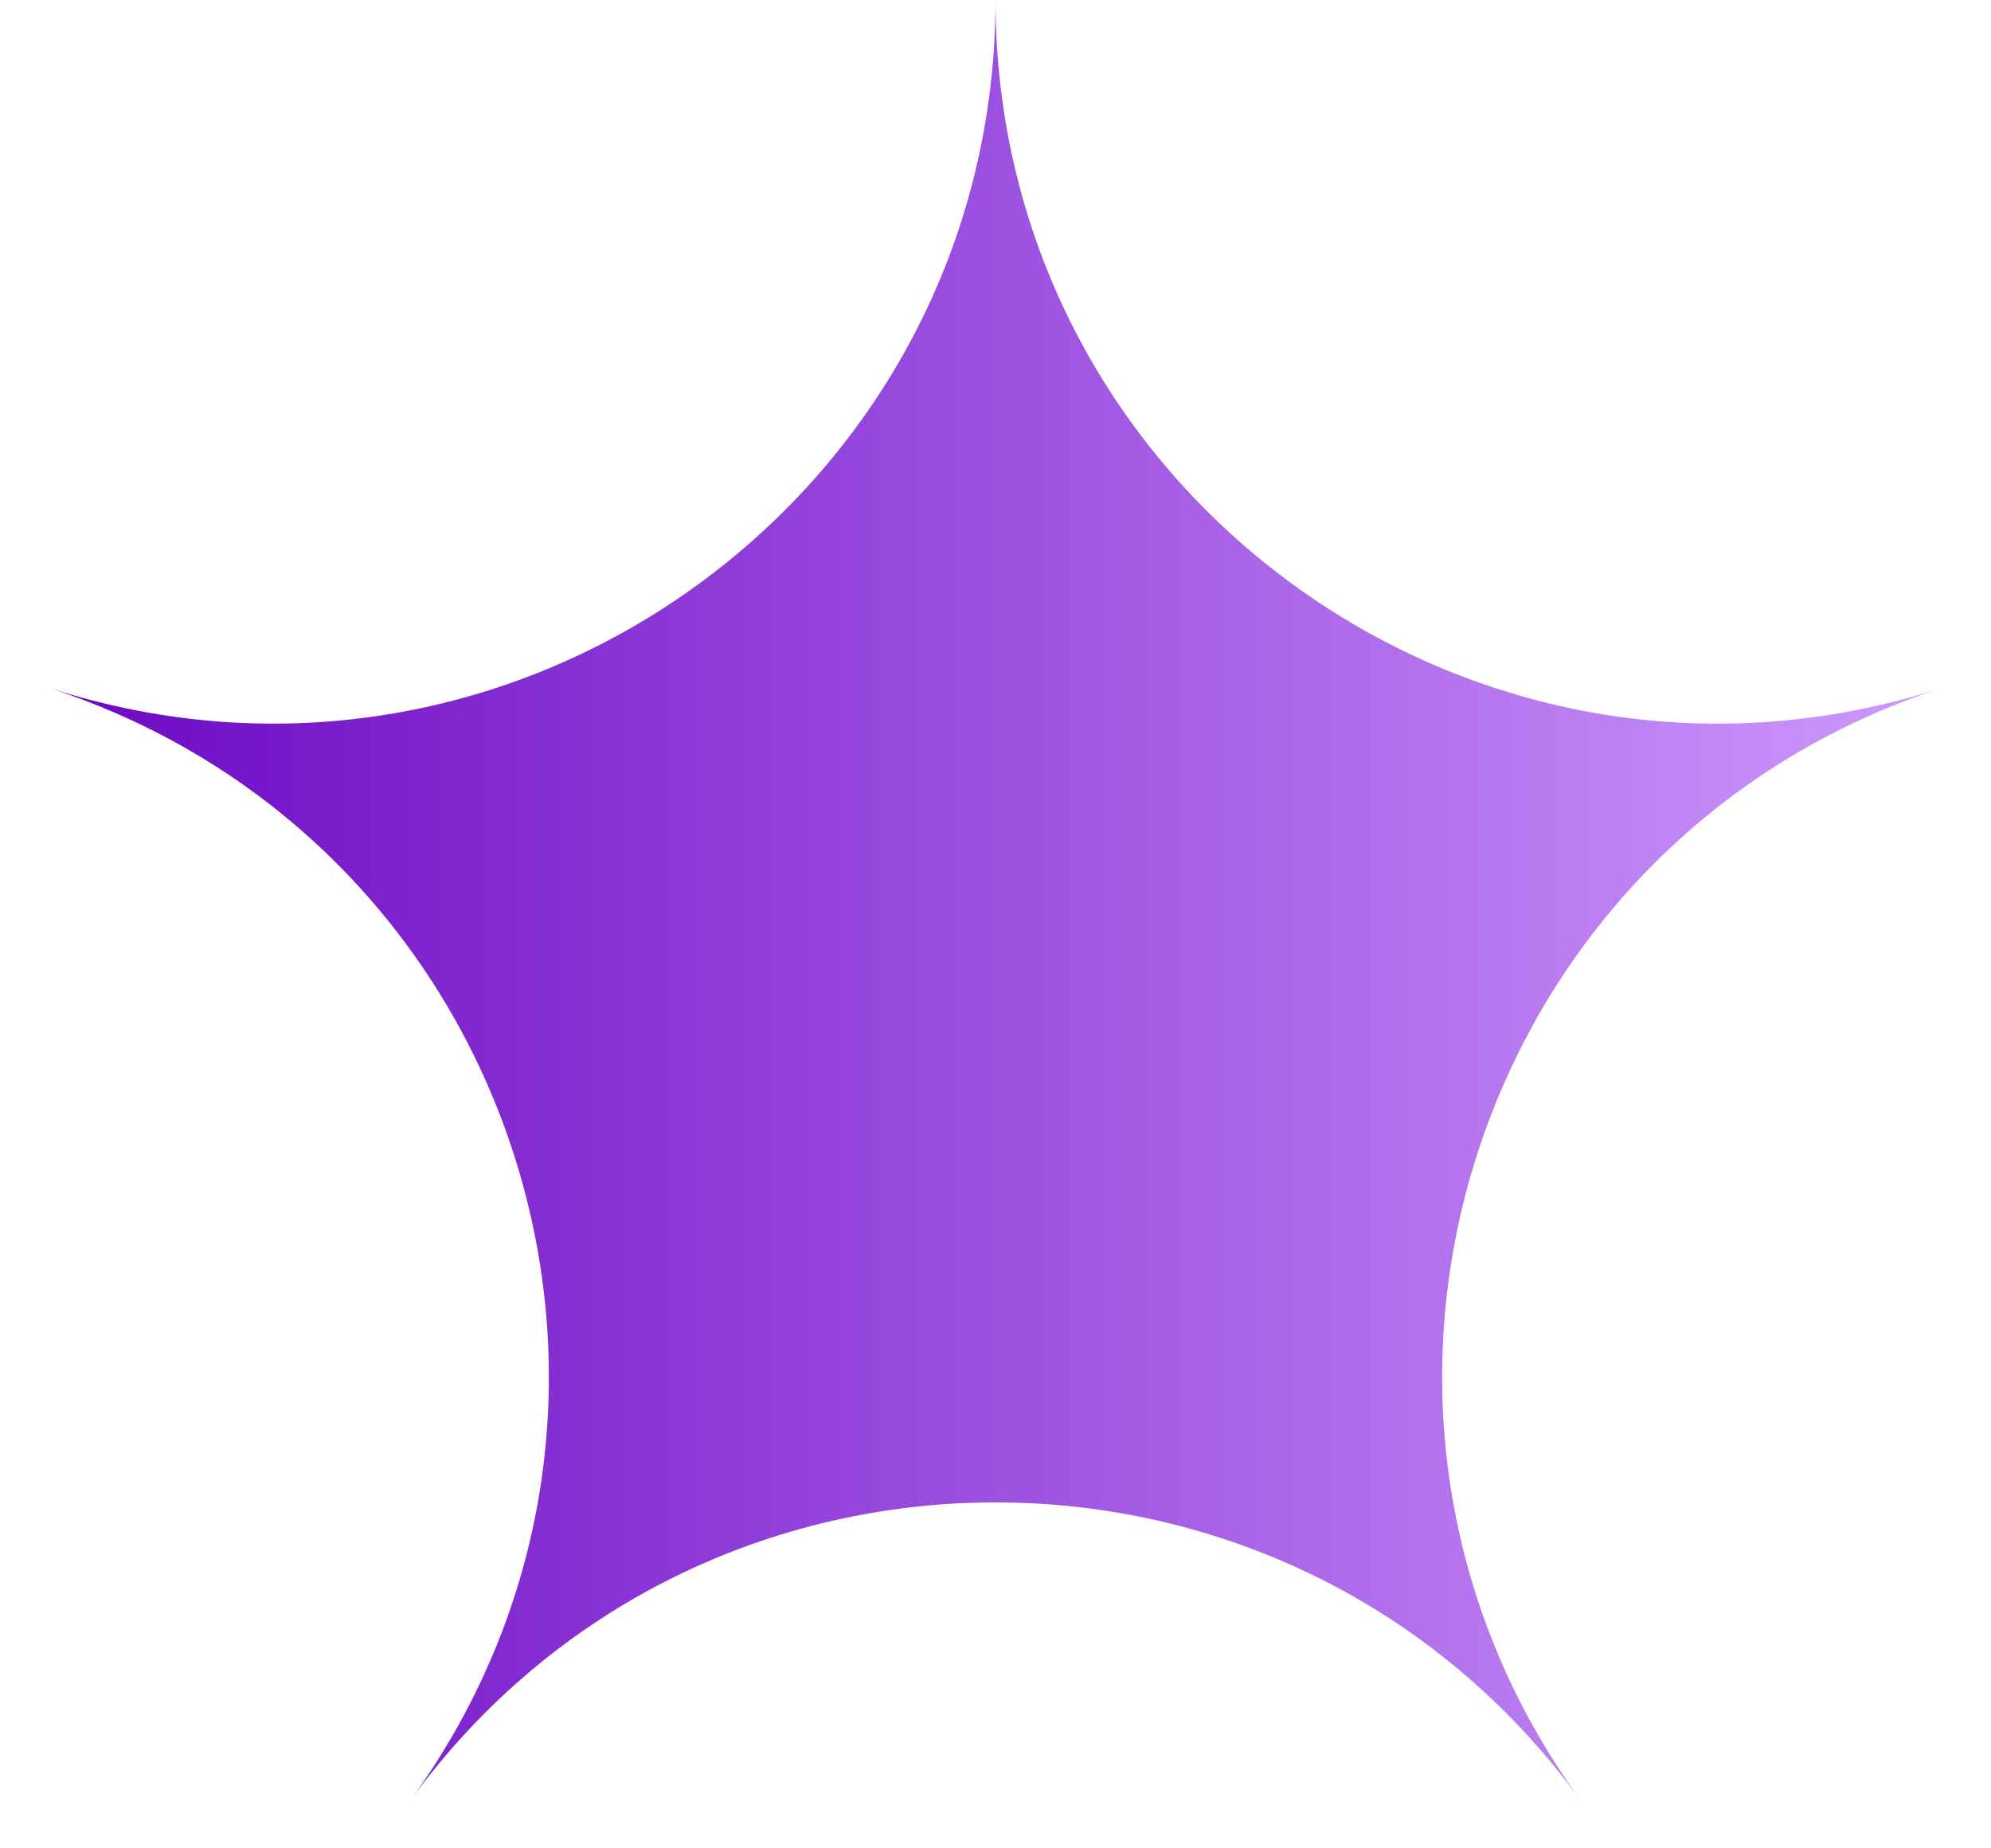 <svg xmlns="http://www.w3.org/2000/svg" width="28" height="26" fill="none"><path fill="url(#a)" d="M14 0c0 6.91 6.743 11.81 13.315 9.674-6.572 2.135-9.148 10.062-5.086 15.652-4.062-5.59-12.396-5.59-16.458 0C9.833 19.736 7.257 11.81.685 9.674 7.257 11.809 14 6.91 14 0Z"/><defs><linearGradient id="a" x1="0" x2="28" y1="14" y2="14" gradientUnits="userSpaceOnUse"><stop stop-color="#6804C2"/><stop offset="1" stop-color="#D19DFE"/></linearGradient></defs></svg>